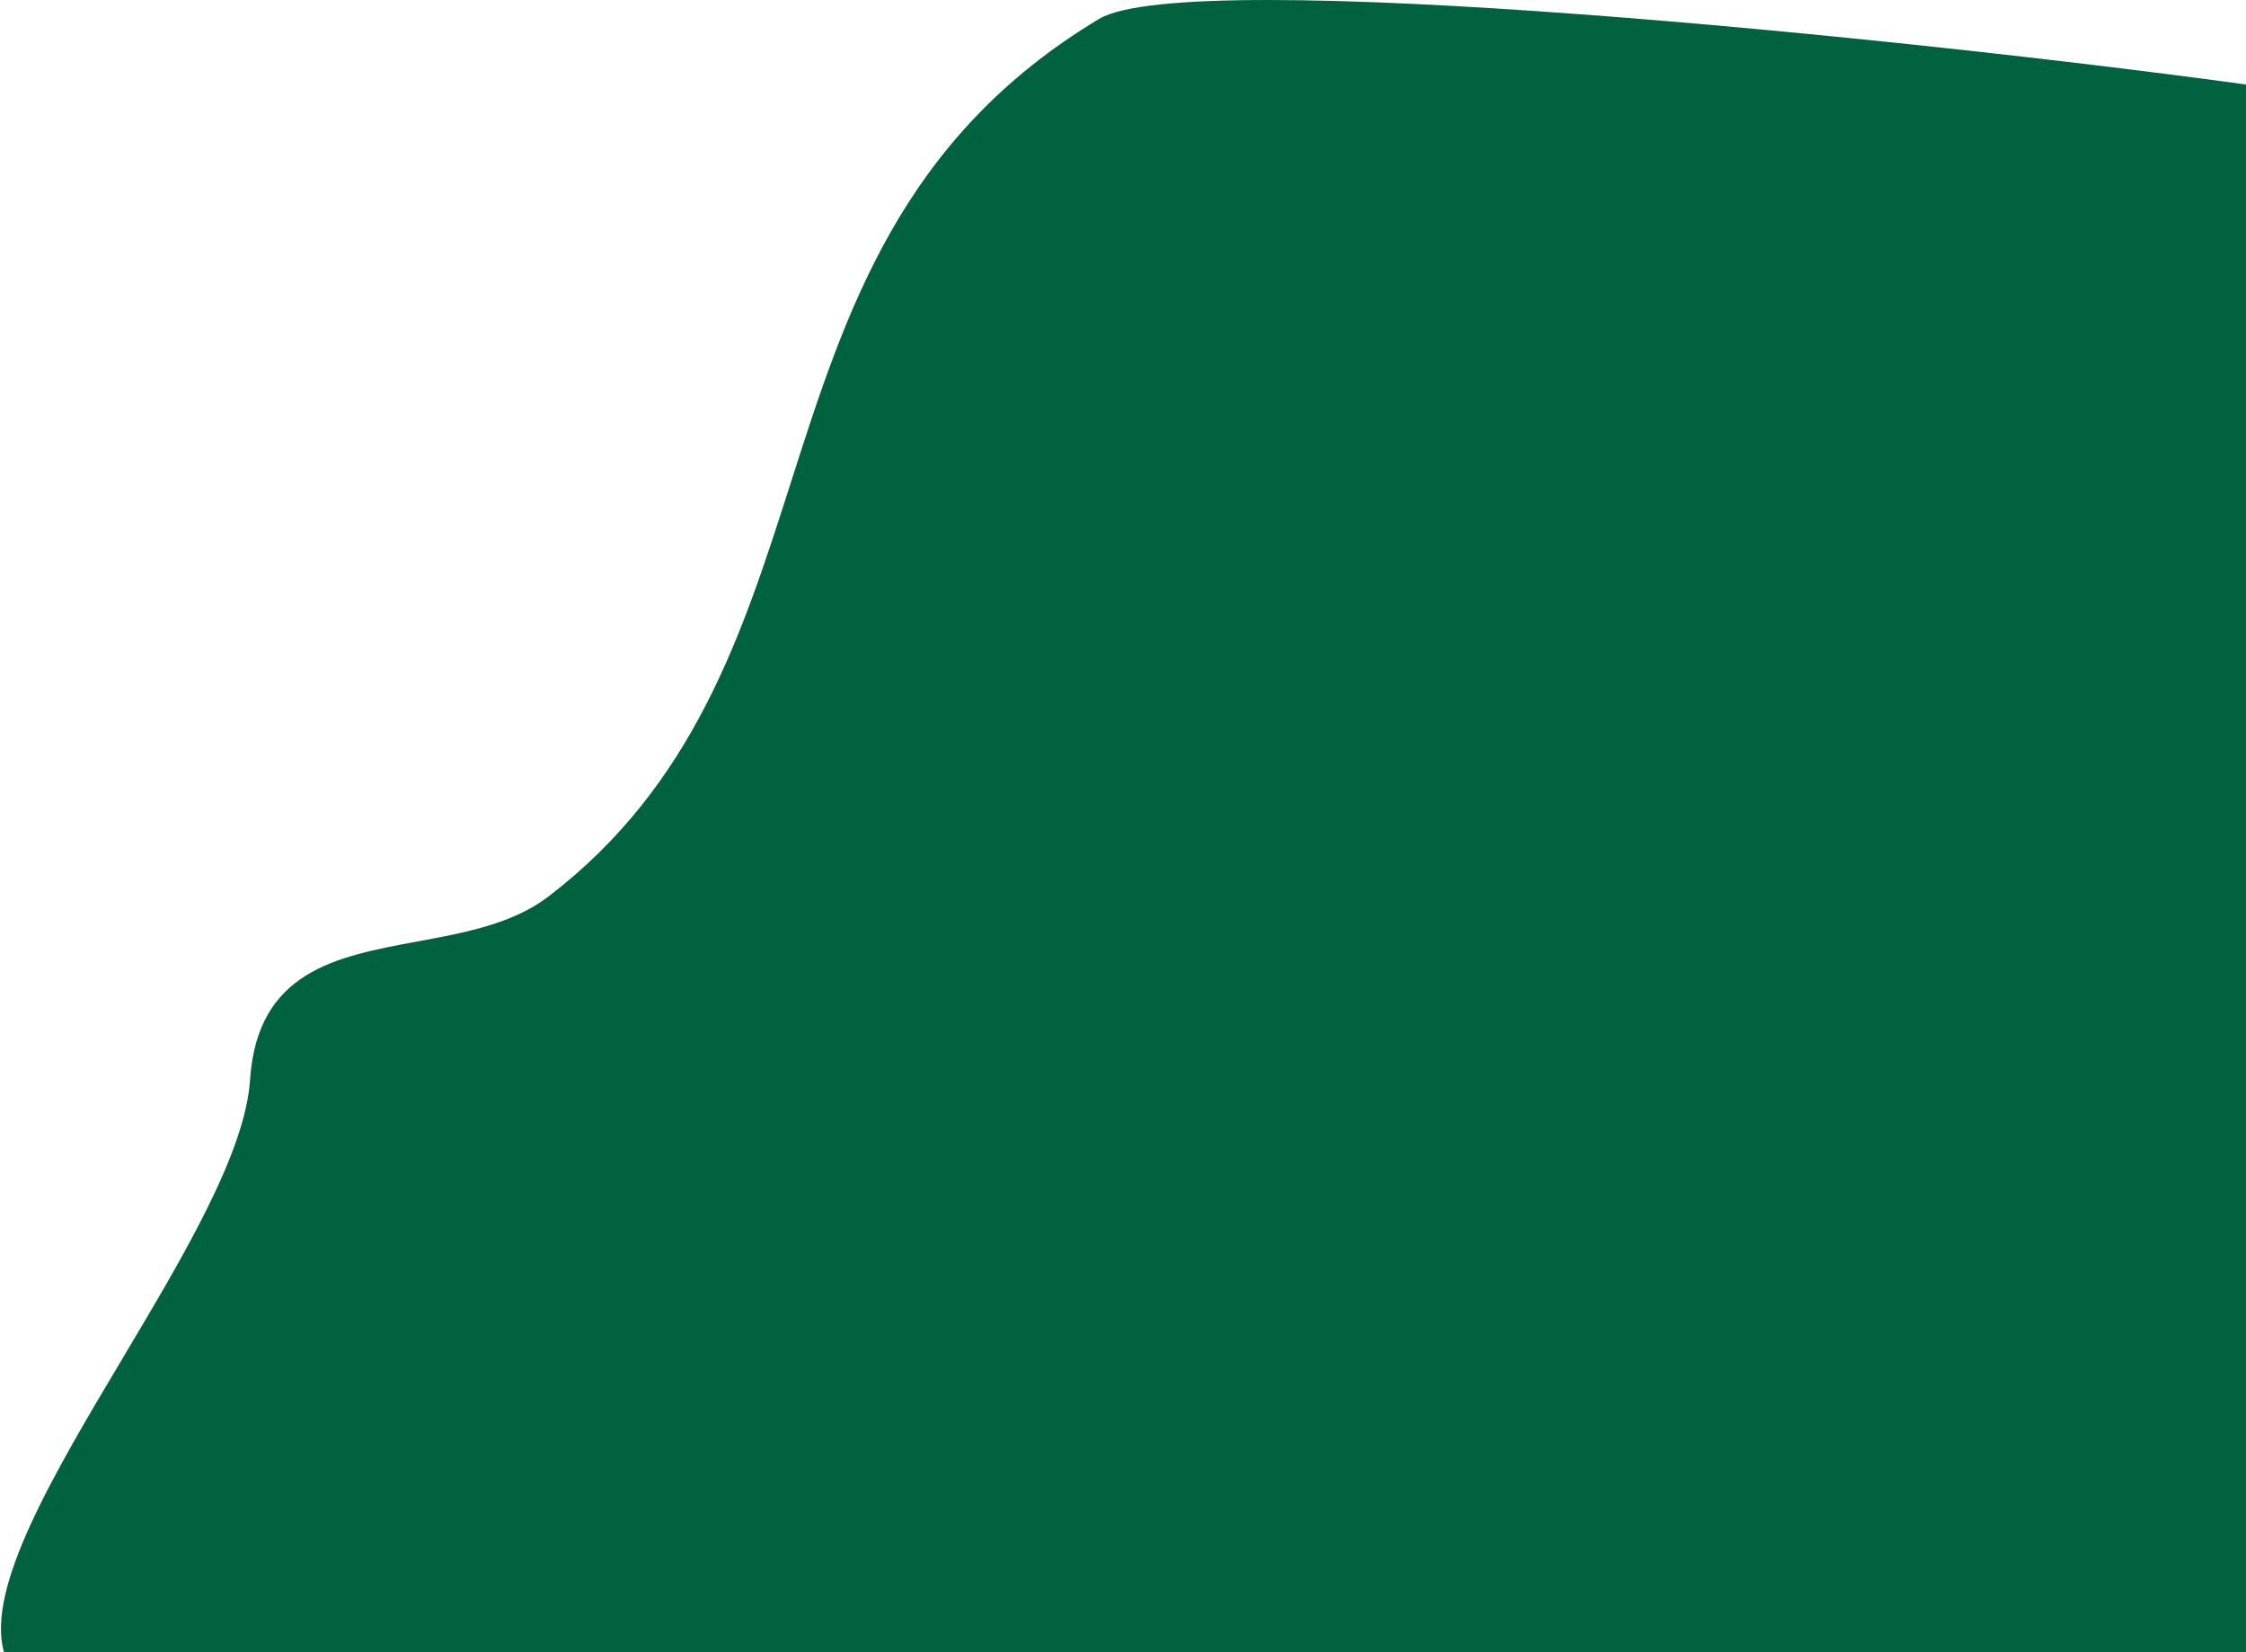 <?xml version="1.0" encoding="UTF-8"?> <svg xmlns="http://www.w3.org/2000/svg" width="783" height="576" viewBox="0 0 783 576" fill="none"><path fill-rule="evenodd" clip-rule="evenodd" d="M383.156 6.604C414.411 -12.149 665.714 13.362 783 29.468V576H1.382C-4.992 553.681 18.68 513.96 42.772 473.534C63.959 437.983 85.47 401.887 87.156 376.604C89.693 338.554 117.163 333.481 145.595 328.232C161.996 325.203 178.717 322.116 191.156 312.604C241.969 273.746 258.773 221.19 275.688 168.288C294.845 108.371 314.144 48.011 383.156 6.604Z" fill="#00623F"></path></svg> 